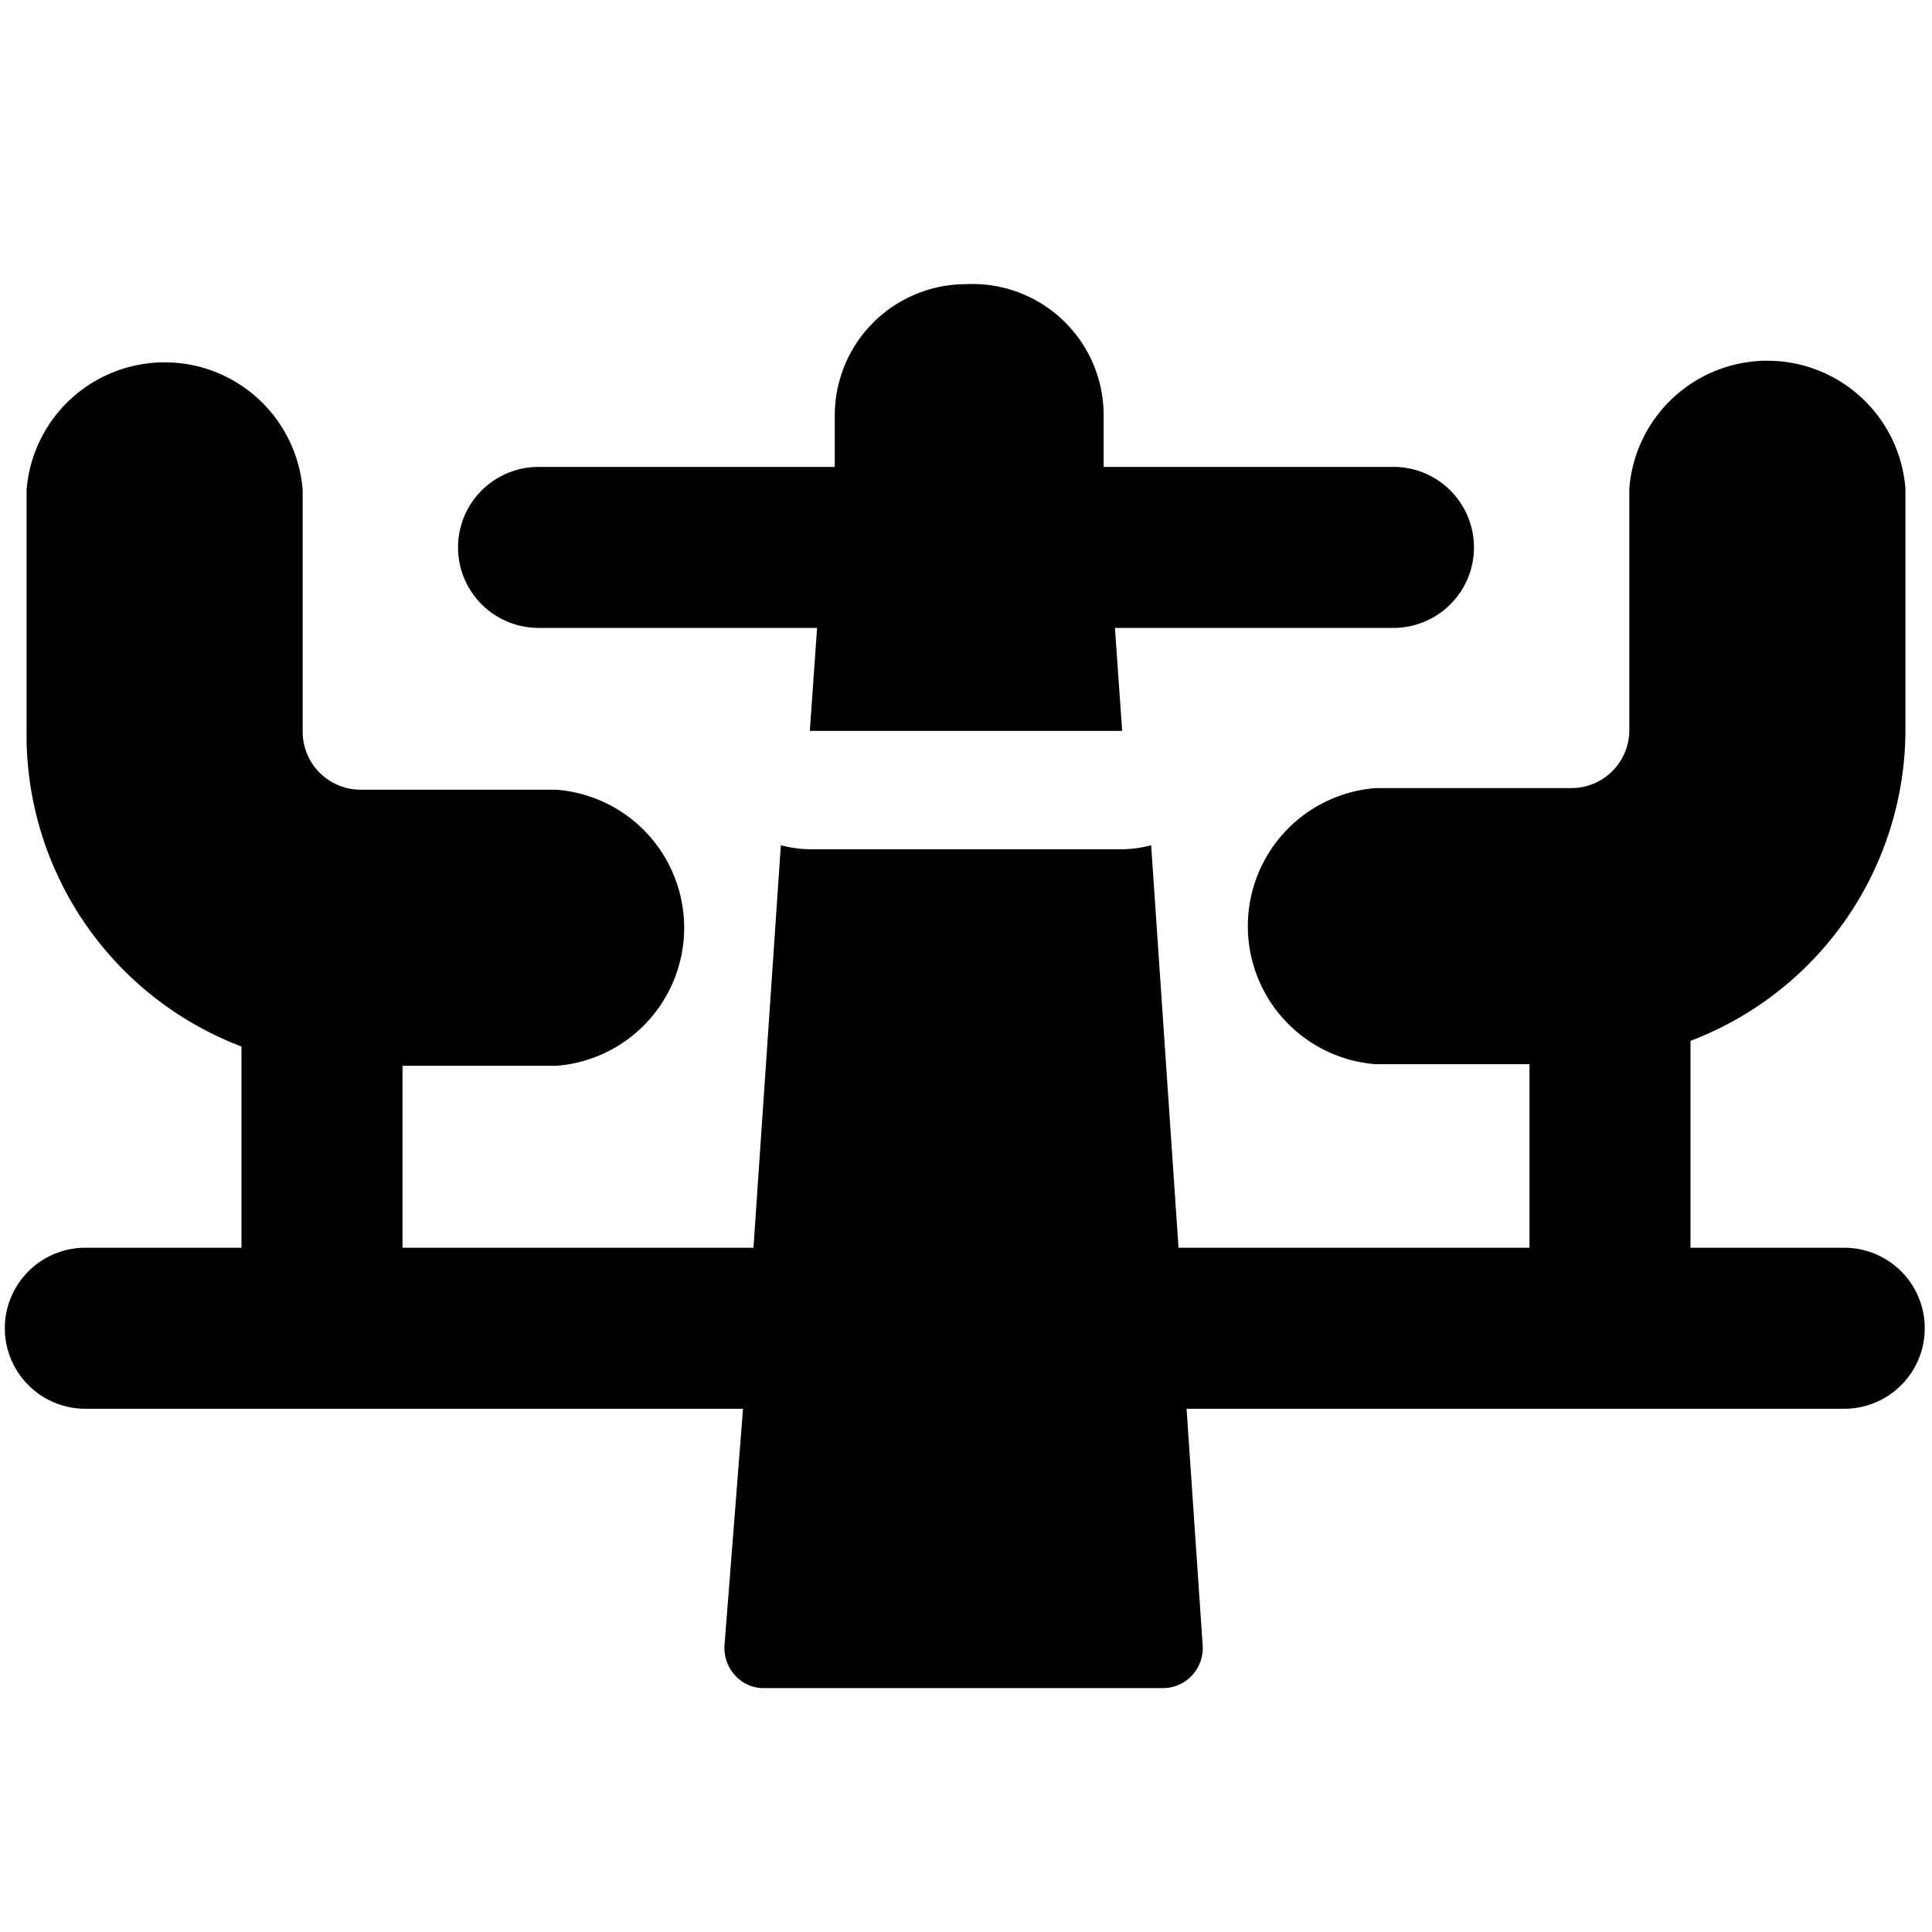<svg xmlns="http://www.w3.org/2000/svg" viewBox="0 0 24 24"><g><path d="m10.15 7.8 -0.09 1.28h3.88l-0.09 -1.28h3.46a1 1 0 0 0 0 -2h-3.6l0 -0.64A1.63 1.63 0 0 0 12 3.53a1.63 1.63 0 0 0 -1.63 1.63l0 0.64H6.69a1 1 0 0 0 0 2Z" fill="#000000" stroke-width="1"></path><path d="M22.94 15.5H21V13l0 -0.07a4.14 4.14 0 0 0 2.67 -3.86v-3a1.72 1.72 0 0 0 -3.43 0v3a0.72 0.72 0 0 1 -0.72 0.72h-2.43a1.72 1.72 0 0 0 0 3.43H19v2.28h-4.36l-0.34 -5a1.49 1.49 0 0 1 -0.36 0.05h-3.88a1.49 1.49 0 0 1 -0.36 -0.05l-0.34 5H5v-2.26h1.91a1.72 1.72 0 0 0 0 -3.43H4.48a0.72 0.72 0 0 1 -0.72 -0.72v-3a1.72 1.72 0 0 0 -3.43 0v3A4.14 4.14 0 0 0 3 13v2.5H1.06a1 1 0 0 0 0 2h8.17L9 20.44a0.5 0.5 0 0 0 0.13 0.37 0.47 0.47 0 0 0 0.37 0.16h4.94a0.49 0.49 0 0 0 0.37 -0.16 0.5 0.5 0 0 0 0.13 -0.37l-0.2 -2.94h8.17a1 1 0 0 0 0 -2Z" fill="#000000" stroke-width="1"></path></g></svg>